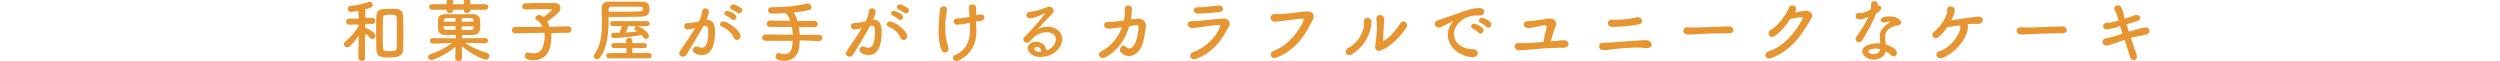 <?xml version="1.0" encoding="utf-8"?>
<!-- Generator: Adobe Illustrator 22.0.1, SVG Export Plug-In . SVG Version: 6.00 Build 0)  -->
<svg version="1.1" id="レイヤー_1" xmlns="http://www.w3.org/2000/svg" xmlns:xlink="http://www.w3.org/1999/xlink" x="0px"
	 y="0px" viewBox="0 0 900 22" style="enable-background:new 0 0 900 22;" xml:space="preserve">
<style type="text/css">
	.st0{fill:#E69530;}
</style>
<g>
	<g>
		<path class="st0" d="M131.4,20.9c0,0.7-0.6,1-1.2,1c-0.6,0-1.2-0.4-1.2-1v0l0.1-8c-1,1.4-2,2.7-3.1,3.7c-0.3,0.3-0.7,0.4-1,0.4
			c-0.7,0-1.2-0.5-1.2-1.1c0-0.3,0.1-0.6,0.5-0.9c1.4-1.1,3.5-3.4,4.8-5.6l0-0.6l-3.4,0.1h0c-0.8,0-1.1-0.5-1.1-1.1s0.4-1.1,1.1-1.1
			h3.4L129,3.9c-0.4,0.1-2.3,0.4-2.7,0.4c-0.7,0-1.1-0.6-1.1-1.1c0-0.5,0.3-1,1-1.1c2.3-0.2,4.3-0.6,6.5-1.4c0.1,0,0.2-0.1,0.4-0.1
			c0.6,0,1.1,0.6,1.1,1.1c0,1-1.3,1.3-2.7,1.6c0,0.6,0,1.8,0,3.1h2.5c0.8,0,1.1,0.5,1.1,1.1s-0.4,1.1-1.1,1.1h0l-2.5,0v1.5
			c0.1,0,0.2,0,0.2,0c0.4,0,3.5,1.5,3.5,2.8c0,0.6-0.5,1.2-1.1,1.2c-0.3,0-0.6-0.1-0.8-0.4c-0.5-0.6-1.2-1.2-1.8-1.6
			C131.3,15.8,131.4,20.9,131.4,20.9L131.4,20.9z M140.4,20.7c-2.9,0-4.8,0-4.9-2.8c0-1.9-0.1-4-0.1-6.1s0-4.2,0.1-6.1
			c0.1-2.5,2-2.5,4.5-2.5c0.9,0,1.8,0,2.5,0c1.5,0,2.6,1,2.6,2.6c0.1,1.8,0.1,3.8,0.1,5.9c0,2.1,0,4.1-0.1,6c0,1.6-0.9,2.7-2.7,2.8
			C141.9,20.6,141.2,20.7,140.4,20.7z M140.5,18.4c2,0,2.2-0.2,2.3-1.2c0-1.6,0.1-3.5,0.1-5.4c0-1.9,0-3.8-0.1-5.3
			c0-1.1-0.6-1.2-2.4-1.2c-2.1,0-2.4,0.2-2.5,1.2c-0.1,1.5-0.1,3.3-0.1,5.1c0,2,0,4,0.1,5.7C137.9,18.3,138.2,18.4,140.5,18.4z"/>
		<path class="st0" d="M174.6,15.6l-7.2-0.2c2.6,1.8,5.1,2.8,8,3.7c0.5,0.2,0.8,0.6,0.8,1c0,0.6-0.5,1.4-1.3,1.4
			c-0.6,0-4.7-1.6-8.6-4.8l0,4.4v0c0,0.6-0.6,0.9-1.2,0.9c-0.6,0-1.2-0.3-1.2-0.9v0l0.1-4.3c-3.2,2.7-7.8,4.8-8.6,4.8
			c-0.8,0-1.3-0.5-1.3-1.1c0-0.4,0.3-0.8,0.9-1c3-1,5.3-2.2,7.7-4l-6.9,0.2h0c-0.7,0-1-0.5-1-1c0-0.5,0.3-1,1-1h0l8.3,0.1v-1.2
			c-1.3,0-2.6,0-3.7,0c-1.7,0-2.6-0.8-2.7-2c0-0.6,0-1.2,0-1.9c0-0.5,0-1.1,0-1.7c0-1,0.7-1.9,2.6-1.9c1,0,2.6,0,4.2,0
			c2,0,4.2,0,5.8,0c1.5,0,2.4,0.9,2.5,1.8c0,0.5,0.1,1.1,0.1,1.7c0,0.7,0,1.5-0.1,2c-0.1,1.1-1,2-2.6,2c-1.1,0-2.5,0-3.9,0v1.2
			l8.4-0.1h0c0.7,0,1,0.5,1,1C175.7,15.1,175.3,15.6,174.6,15.6L174.6,15.6z M169.3,3.5v0.3c0,0.6-0.6,0.9-1.1,0.9
			c-0.6,0-1.2-0.3-1.2-0.9V3.5h-3.9v0.3c0,0.6-0.6,0.9-1.2,0.9c-0.6,0-1.1-0.3-1.1-0.9V3.5l-5.2,0c-0.7,0-1.1-0.5-1.1-1
			c0-0.5,0.4-1,1.1-1l5.2,0v-1c0-0.6,0.6-0.9,1.2-0.9c0.5,0,1.1,0.3,1.1,0.9v1h3.9v-1c0-0.6,0.6-0.9,1.2-0.9c0.5,0,1.1,0.3,1.1,0.9
			v1l5.4,0c0.7,0,1.1,0.5,1.1,1c0,0.5-0.4,1-1.1,1L169.3,3.5z M164,9.4h-4.3c0,1.1,0.2,1.3,1.2,1.3c0.9,0,2,0,3.1,0V9.4z M164,6.5
			c-1.2,0-2.4,0-3.2,0c-1,0-1.1,0.7-1.1,1.3h4.3V6.5z M170.5,7.8c0-0.2,0-0.3,0-0.5c-0.1-0.5-0.3-0.8-1.1-0.8c-0.8,0-1.9,0-3.2,0
			v1.3H170.5z M166.2,9.4v1.4c1.2,0,2.3,0,3.2,0c0.7,0,1-0.2,1.1-0.8c0-0.2,0-0.4,0-0.5H166.2z"/>
		<path class="st0" d="M198.5,11.9c0,0.4,0,0.8,0,1.2c0,1.2-0.1,2.5-0.5,4c-0.6,2.6-2.8,4.6-5.9,4.6c-2.5,0-3.2-0.8-3.2-1.6
			c0-0.6,0.5-1.2,1.2-1.2c0.1,0,0.3,0,0.5,0.1c0.6,0.2,1.1,0.2,1.6,0.2c1.6,0,2.9-0.9,3.4-2.8c0.3-1.1,0.5-2.3,0.5-3.3
			c0-0.4,0-0.9-0.1-1.3L185.4,12h0c-0.7,0-1.1-0.6-1.1-1.1c0-0.6,0.4-1.2,1.1-1.2l9.9,0c-0.5-1.1-1.2-2-2.1-2.5
			c-0.4-0.2-0.5-0.4-0.5-0.7c0-0.5,0.6-1.1,1.3-1.1c0.2,0,0.5,0,0.7,0.1c0.4,0.2,0.7,0.4,1,0.7c0.5-0.4,3-2.4,3-2.7
			c0-0.1-0.1-0.2-0.4-0.2c-0.7,0-1.4,0-2.2,0c-2.2,0-4.7,0.1-6.9,0.1c0,0,0,0,0,0c-0.8,0-1.2-0.5-1.2-1.1s0.4-1.1,1.2-1.1
			c1.5-0.1,3.5-0.1,5.3-0.1c1.9,0,3.7,0,5.1,0c1.5,0,2.2,0.8,2.2,1.8c0,0.5-0.2,1-0.6,1.4c-0.7,0.8-3,2.7-4.2,3.5
			c0.3,0.5,0.6,1.1,0.8,1.8l6.9-0.1h0c0.7,0,1,0.6,1,1.1s-0.4,1.2-1,1.2L198.5,11.9z"/>
		<path class="st0" d="M219.1,6.9c0,4.7-0.4,10.4-3.2,13.9c-0.3,0.4-0.7,0.5-1,0.5c-0.6,0-1.2-0.5-1.2-1c0-0.2,0-0.4,0.2-0.6
			c2.4-3.1,2.8-7.4,2.8-11.6c0-1.8-0.1-3.6-0.1-5.3c0,0,0,0,0,0c0-1.2,0.8-2.2,2.5-2.2c1.6,0,3.7,0,5.9,0c2.2,0,4.4,0,6,0
			c2.6,0,2.8,1.3,2.8,2.8c0,1.2-0.2,2.5-3.1,2.6c-1.9,0-4.6,0.1-7.2,0.1c-1.5,0-3,0-4.4,0C219.1,6.3,219.1,6.6,219.1,6.9z
			 M219.3,21.1c-0.6,0-1-0.5-1-1c0-0.5,0.3-1,1-1l6.2,0l0-1.8H221c-0.6,0-0.9-0.4-0.9-0.9c0-0.5,0.3-0.9,0.9-0.9h4.4v-0.8
			c0-0.7,0.5-1.1,1.1-1.1s1.1,0.4,1.1,1.1v0.8h4.3c0.7,0,1,0.5,1,0.9c0,0.5-0.3,0.9-1,0.9h-4.3v1.8l6,0c0.6,0,1,0.5,1,1
			c0,0.5-0.3,0.9-1,0.9H219.3z M219.1,4.2c1.4,0,2.9,0,4.4,0c2.6,0,5.2,0,7-0.1c0.6,0,0.8-0.3,0.9-0.6c0,0,0,0,0-0.5
			c0-0.6-0.1-0.6-5.7-0.6c-2,0-4.1,0-5.6,0c-0.6,0-1,0.4-1,0.9L219.1,4.2z M229.6,9.4l0.2,0.1c1.4,0.5,3.8,2.3,3.8,3.4
			c0,0.6-0.5,1.1-1,1.1c-0.3,0-0.6-0.1-0.9-0.5c-0.2-0.3-0.5-0.6-0.7-0.9c-5.4,1-10,1.1-10.1,1.1c-0.6,0-0.9-0.5-0.9-1
			s0.3-0.9,0.8-0.9h0c0.7,0,1.5,0,2.2,0c0.2-0.5,0.6-1.6,0.9-2.4l-3.3,0c-0.6,0-0.9-0.5-0.9-0.9c0-0.5,0.3-0.9,0.9-0.9h12.4
			c0.6,0,0.9,0.5,0.9,0.9c0,0.4-0.3,0.9-0.9,0.9L229.6,9.4z M226.2,9.4c-0.1,0.5-0.6,1.5-1,2.3c1.4-0.1,2.8-0.2,4.2-0.4
			c-0.2-0.1-0.5-0.3-0.6-0.4c-0.3-0.2-0.4-0.4-0.4-0.6c0-0.4,0.3-0.8,0.8-0.9L226.2,9.4z"/>
		<path class="st0" d="M250.3,10.1c-1.1,0.3-2.2,0.5-2.8,0.5c-0.8,0-1.2-0.5-1.2-1.1c0-0.6,0.4-1.2,1.2-1.2c0.4,0,1.5,0,4.1-0.6
			c0.7-1.3,1-2,1.2-3.8c0.1-0.6,0.6-0.9,1.1-0.9c0.6,0,1.3,0.4,1.3,1.1c0,0.3-0.1,1.3-0.9,3c0.1,0,0.1,0,0.2,0
			c2.8,0,2.9,3.1,2.9,4.2c0,2.2-0.1,8.5-4.7,8.5c-1.4,0-3.3-0.6-3.3-1.8c0-0.7,0.6-1.3,1.3-1.3c0.2,0,0.3,0,0.5,0.1
			c0.5,0.2,1,0.4,1.4,0.4c1.6,0,2.4-1.8,2.4-6.1c0-1-0.2-1.8-1-1.8c-0.1,0-0.3,0-0.4,0c-0.1,0-0.2,0.1-0.4,0.1
			c-1.9,3.5-4.5,7.6-6.1,10.3c-0.3,0.5-0.8,0.7-1.3,0.7c-0.6,0-1.3-0.4-1.3-1.1c0-0.2,0.1-0.5,0.3-0.9c1.1-1.7,3.7-5.3,5.5-8.4
			L250.3,10.1z M264.2,13.6c-0.5-1.4-2.4-3.3-4.3-4c-0.4-0.1-0.7-0.5-0.7-0.8c0-0.5,0.5-1.1,1.2-1.1c1.3,0,6.2,3.1,6.2,5.4
			c0,0.8-0.7,1.3-1.3,1.3C264.8,14.4,264.4,14.1,264.2,13.6z M263.5,7c-0.4-0.4-1.6-1.2-2.1-1.4c-0.5-0.2-0.6-0.4-0.6-0.8
			c0-0.5,0.5-0.9,1-0.9c0.1,0,3.3,0.9,3.3,2.2c0,0.6-0.5,1.1-1,1.1C263.9,7.2,263.6,7.2,263.5,7z M265.6,4.7
			c-0.3-0.3-1.6-1.1-2.1-1.3c-0.5-0.2-0.6-0.5-0.6-0.8c0-0.5,0.4-1,1-1c0.9,0,2.6,1.1,2.9,1.3c0.3,0.2,0.4,0.6,0.4,0.8
			c0,0.6-0.5,1.1-1,1.1C266,4.9,265.8,4.8,265.6,4.7z"/>
		<path class="st0" d="M287.9,14.5c0,0.9-0.1,1.8-0.2,2.8c-0.4,2.5-2.3,4.6-5.3,4.6c-1.6,0-3.2-0.4-3.2-1.6c0-0.6,0.4-1.2,1.1-1.2
			c0.1,0,0.3,0,0.4,0.1c0.6,0.2,1.1,0.3,1.7,0.3c2.7,0,2.8-2.5,3-4.8l-9.8,0c-0.8,0-1.2-0.5-1.2-1.1c0-0.6,0.4-1.2,1.2-1.2l9.8,0.1
			c0-1-0.2-1.9-0.3-2.8l-7.9,0c-0.8,0-1.2-0.5-1.2-1.1c0-0.6,0.5-1.2,1.2-1.2l7.3,0.1c-0.4-1.2-1-2.2-1.7-2.8
			c-2,0.2-3.8,0.2-5.1,0.2c-0.8,0-1.2-0.6-1.2-1.2c0-0.6,0.4-1.1,1.2-1.1h0c0.3,0,0.7,0,1.1,0c3.8,0,8.2-0.5,11.7-1.3
			c0.1,0,0.2,0,0.4,0c0.8,0,1.2,0.6,1.2,1.3c0,0.5-0.2,0.9-0.8,1c-1.4,0.3-3.5,0.7-5.6,0.9c0.5,0.8,1.1,1.8,1.4,3.1l6.1-0.1
			c0.8,0,1.2,0.6,1.2,1.2c0,0.6-0.4,1.1-1.2,1.1l-5.6,0c0.1,0.9,0.2,1.8,0.3,2.8l6.9-0.1c0.8,0,1.2,0.6,1.2,1.2
			c0,0.6-0.4,1.1-1.2,1.1L287.9,14.5z"/>
		<path class="st0" d="M310.3,10.1c-1.1,0.3-2.2,0.5-2.8,0.5c-0.8,0-1.2-0.5-1.2-1.1c0-0.6,0.4-1.2,1.2-1.2c0.4,0,1.5,0,4.1-0.6
			c0.7-1.3,1-2,1.2-3.8c0.1-0.6,0.6-0.9,1.1-0.9c0.6,0,1.3,0.4,1.3,1.1c0,0.3-0.1,1.3-0.9,3c0.1,0,0.1,0,0.2,0
			c2.8,0,2.9,3.1,2.9,4.2c0,2.2-0.1,8.5-4.7,8.5c-1.4,0-3.3-0.6-3.3-1.8c0-0.7,0.6-1.3,1.3-1.3c0.2,0,0.3,0,0.5,0.1
			c0.5,0.2,1,0.4,1.4,0.4c1.6,0,2.4-1.8,2.4-6.1c0-1-0.2-1.8-1-1.8c-0.1,0-0.3,0-0.4,0c-0.1,0-0.2,0.1-0.4,0.1
			c-1.9,3.5-4.5,7.6-6.1,10.3c-0.3,0.5-0.8,0.7-1.3,0.7c-0.6,0-1.3-0.4-1.3-1.1c0-0.2,0.1-0.5,0.3-0.9c1.1-1.7,3.7-5.3,5.5-8.4
			L310.3,10.1z M324.2,13.6c-0.5-1.4-2.4-3.3-4.3-4c-0.4-0.1-0.7-0.5-0.7-0.8c0-0.5,0.5-1.1,1.2-1.1c1.3,0,6.2,3.1,6.2,5.4
			c0,0.8-0.7,1.3-1.3,1.3C324.8,14.4,324.4,14.1,324.2,13.6z M323.5,7c-0.4-0.4-1.6-1.2-2.1-1.4c-0.5-0.2-0.6-0.4-0.6-0.8
			c0-0.5,0.5-0.9,1-0.9c0.1,0,3.3,0.9,3.3,2.2c0,0.6-0.5,1.1-1,1.1C323.9,7.2,323.6,7.2,323.5,7z M325.6,4.7
			c-0.3-0.3-1.6-1.1-2.1-1.3c-0.5-0.2-0.6-0.5-0.6-0.8c0-0.5,0.4-1,1-1c0.9,0,2.6,1.1,2.9,1.3c0.3,0.2,0.4,0.6,0.4,0.8
			c0,0.6-0.5,1.1-1,1.1C326,4.9,325.8,4.8,325.6,4.7z"/>
		<path class="st0" d="M340.9,3.4c0,0.7-0.3,1.9-0.4,3.1c-0.2,1.3-0.2,2.6-0.2,3.7c0,3.1,0.6,5.2,1.1,6.8c0.1,0.2,0.1,0.4,0.1,0.6
			c0,0.8-0.6,1.3-1.3,1.3c-0.5,0-1-0.3-1.3-1c-0.8-1.8-1-4.3-1-6.6c0-1.8,0.1-3.4,0.2-4.7c0.1-1.3,0.2-2.2,0.3-3.2
			c0.1-0.7,0.7-1.1,1.2-1.1C340.3,2.2,340.9,2.6,340.9,3.4L340.9,3.4z M348.7,8.3c-2.3,0.5-3.5,0.6-4.1,0.6c-0.8,0-1.3-0.6-1.3-1.2
			c0-0.5,0.4-1.1,1.3-1.1c1.5,0,2.1,0,4.4-0.6c-0.1-1.4-0.1-2.5-0.2-3.1c0-0.1,0-0.2,0-0.2c0-0.8,0.6-1.1,1.2-1.1
			c0.7,0,1.4,0.4,1.4,1.2c0,0.3,0,0.6,0,0.9c0,0.5,0,1.1,0,1.8c1-0.2,1.5-0.3,1.8-0.3c0.8,0,1.2,0.5,1.2,1c0,0.6-0.5,1.2-1.3,1.3
			c-0.5,0.1-1.1,0.2-1.7,0.2c0,0.8,0,1.8,0.1,2.8c0,0.3,0,0.5,0,0.8c0,4.9-2.2,8.5-6.6,10.6c-0.2,0.1-0.5,0.1-0.6,0.1
			c-0.7,0-1.3-0.6-1.3-1.2c0-0.4,0.2-0.8,0.8-1c3.7-1.5,5.4-4.7,5.4-8.9c0-0.3,0-1.9-0.1-2.8L348.7,8.3z"/>
		<path class="st0" d="M380.1,14.2c0-2.6-3.2-2.6-3.4-2.6c-2.8,0-4.9,2-6,3.3c-0.3,0.4-0.6,0.5-1,0.5c-0.7,0-1.3-0.5-1.3-1.2
			c0-0.3,0.1-0.7,0.5-1c3.6-3.5,7.2-8,7.2-8.3c0,0,0-0.1-0.1-0.1s-0.1,0-0.2,0c-1.9,1.2-4.2,1.8-5,1.8c-0.8,0-1.3-0.6-1.3-1.2
			c0-0.5,0.3-1,1-1.1c2.5-0.2,5.6-1.3,6.3-1.7c0.3-0.2,0.6-0.2,0.9-0.2c0.9,0,1.6,0.7,1.6,1.5c0,0.4-0.2,0.8-0.6,1.2
			c-1.7,1.6-3.6,3.7-5.2,5.5c1.1-0.7,2.3-1,3.6-1c2.6,0,5.3,1.6,5.3,4.4c0,3.3-3.4,6.5-7.8,6.5c-3,0-4.6-1.7-4.6-3.2
			c0-1.3,1.2-2.3,2.8-2.3c2.2,0,3.7,1.2,3.9,3.1C378,18,380.1,16.2,380.1,14.2z M373.3,16.9c-0.9,0-0.9,0.5-0.9,0.7
			c0,1,1.7,1.1,2.3,1.1c0,0,0.1,0,0.2,0C374.8,17.6,374.3,16.9,373.3,16.9z"/>
		<path class="st0" d="M406.5,9.5c-1.3,4.4-3.9,8.7-8.7,11.2c-1.6,0.8-3.3-1.2-1.2-2.3c3.6-1.8,6-5.1,7.3-8.6l-1.8,0.2
			c-1.2,0.2-2.2,0.3-3.1,0.3c-2.1,0-1.9-2.5-0.2-2.4c1,0,2-0.1,3.1-0.2c0.9-0.1,1.8-0.2,2.7-0.3c0.1-0.6,0.2-1.1,0.3-1.7
			c0.2-1.2,0-2,0-2.6c0.1-1.6,2.5-1.4,2.6,0c0,0.6,0,1.3-0.2,2.4c-0.1,0.5-0.2,1-0.2,1.5c0.7-0.1,1.5-0.2,2.2-0.3
			c1.9-0.2,3.4,1,3.2,3c-0.3,2.5-0.8,6.1-2,7.9c-1.8,2.7-4.7,3.5-6.9,1.3c-1.2-1.2,0.5-3.5,1.8-2c1,1,1.9,0.6,2.8-0.6
			c1.1-1.4,1.6-5,1.7-6.2c0.1-0.6-0.1-1.3-1.2-1.1L406.5,9.5z"/>
		<path class="st0" d="M430.6,21.2c-1.8,0.8-3.2-1.6-1.1-2.4c4.9-1.8,8.4-5.7,9.7-9.1c0.2-0.5,0.1-0.7-0.4-0.7
			c-1.9,0.1-5.6,0.6-6.8,0.8c-1.5,0.2-1.5,0.2-3,0.3c-1.6,0-2.2-2.5,0-2.5c1.3,0,1.6,0,2.7-0.1c1.2-0.1,5.5-0.6,8.4-0.8
			c1.8-0.2,3.2,1.1,2.3,2.8C439.7,14.6,437,18.6,430.6,21.2z M433.1,4.8c-0.8,0.1-0.9,0.1-2,0.1c-1.6,0-1.9-2.3-0.1-2.3
			c0.9,0,1,0.1,1.7,0c1.3-0.1,4.2-0.4,5.9-0.6c1.7-0.3,2.7,2.1,0,2.4C437.4,4.5,434,4.8,433.1,4.8z"/>
		<path class="st0" d="M458.7,18.2c5.2-1.9,9.2-7.3,10.6-10.9c0.2-0.4-0.1-0.6-0.4-0.6c-1.9,0.1-5.2,0.6-7,0.8
			c-1.5,0.2-1.7,0.3-3.1,0.3c-1.8-0.1-2-2.8,0.2-2.7c1.1,0,2,0,3.1-0.1c2.1-0.1,5.5-0.7,8.3-0.9c2.1-0.1,3.1,1.2,2.3,2.8
			c-2.6,5.3-5.8,10.8-12.8,13.7C457.4,21.7,456.5,19,458.7,18.2z"/>
		<path class="st0" d="M485.2,17.4c3.3-1.8,5-4.6,5.7-7.3c0.2-0.7,0.2-1.5,0.1-2.2c-0.2-1.8,2.6-2.1,2.7-0.1c0,0.8,0,1.2-0.3,2.6
			c-0.8,3.1-2.7,6.6-6.6,9.1C485,20.7,483.4,18.4,485.2,17.4z M497.3,18.1c-1.7,0.7-2.5-0.5-2.2-1.7c0.3-1.7,0.7-5.8,0.6-7.7
			c0-0.6-0.1-1.1-0.2-1.7c-0.4-1.7,2.1-2.2,2.7-0.7c0.3,0.8,0.1,1.3,0,2.6c0,1-0.3,4.5-0.3,5.3c0,0.6,0,0.6,0.6,0.3
			c1.9-1.1,4.2-3.8,5.6-6.1c1-1.6,3.2-0.1,2.2,1.5C504.3,13.1,500.4,16.9,497.3,18.1z"/>
		<path class="st0" d="M530.2,20.6c-0.1,0-0.1,0-0.2,0c-5.4-0.5-8.8-4.2-8.8-8.1c0-1,0.2-2.7,1.8-4.6c0.1-0.1,0.1-0.2,0.1-0.2
			c0,0,0-0.1,0-0.1c0,0-0.2,0.1-0.2,0.1c-3.9,2-4.4,2.2-4.9,2.2c-0.9,0-1.5-0.6-1.5-1.3c0-0.5,0.3-1,1.1-1.3c0.5-0.2,2-0.6,2.7-0.9
			c1.2-0.4,3.2-1.1,5.7-2c1.8-0.7,4.3-1.5,6.6-1.5c1.2,0,1.7,0.6,1.7,1.2c0,1.3-1,1.5-2,1.5c-0.2,0-0.4,0-0.6,0c-0.2,0-0.4,0-0.6,0
			c-3.9,0-7.7,3.3-7.7,6.6c0,3,2.8,5.5,6.8,5.5c1.2,0,1.8,0.7,1.8,1.5C531.9,19.9,531.3,20.6,530.2,20.6z M532.3,11.8
			c-0.3-0.4-1.6-1.3-2.1-1.5c-0.5-0.2-0.6-0.5-0.6-0.8c0-0.5,0.5-1,1.1-1c0.3,0,3.4,1.1,3.4,2.4c0,0.6-0.5,1.2-1.1,1.2
			C532.7,12.1,532.5,12,532.3,11.8z M535.2,9.7c-0.4-0.4-1.6-1.3-2.2-1.5c-0.5-0.2-0.6-0.5-0.6-0.8c0-0.5,0.5-1,1.1-1
			c0.4,0,3.4,1.1,3.4,2.4c0,0.6-0.5,1.2-1,1.2C535.6,10,535.4,9.9,535.2,9.7z"/>
		<path class="st0" d="M556.8,9.8c0.1-0.6-0.2-0.7-0.7-0.7c-1.2,0.1-2.3,0.4-3.2,0.6c-1.1,0.2-2,0.4-3.1,0.4
			c-1.6-0.1-1.8-2.5,0.2-2.5c0.9,0,1.5,0,2.4-0.2c0.9-0.1,2.1-0.3,3-0.4c0.8-0.1,1.6-0.4,2.5-0.3c2.4,0,2.5,1.8,2.2,2.6
			c-0.7,1.5-1.3,3.7-1.8,5.6c0.8,0,2.2-0.2,3-0.3c0.8-0.1,1.2-0.1,1.9-0.1c1.1,0.1,1.5,0.8,1.5,1.4c0,0.8-0.6,1.2-1.9,1.3
			c-0.8,0-1.1-0.1-1.8,0c-0.7,0-2,0.1-2.7,0.1c-2.9,0.1-5.9,0.4-8,0.6c-2.1,0.2-2.9,0.2-3.6,0.2c-1.9-0.1-2-2.7,0.2-2.6
			c0.9,0,2.3,0.1,3.3,0c1.4-0.1,3.4-0.2,5.5-0.4C555.9,13,556.6,10.8,556.8,9.8z"/>
		<path class="st0" d="M592.5,17.3c-1.3-0.2-2.7-0.2-4-0.2c-2.7,0.1-6,0.4-7.9,0.6c-1.5,0.2-2.2,0.4-3.6,0.3c-1.8,0-1.8-2.7,0.2-2.6
			c0.9,0,2.3,0,3.2-0.1c1.8-0.2,5.7-0.5,8.1-0.6c1.5-0.1,3-0.3,4.4-0.2c1.1,0.1,1.8,1,1.7,1.7C594.5,17,593.6,17.4,592.5,17.3z
			 M587.3,9.2c-1.4,0.2-3.3,0.4-4.3,0.4c-1.1,0-2.1,0.2-3.1,0c-1.5-0.3-1.5-2.7,0.5-2.5c0.8,0.1,1.3,0.1,2.2,0
			c1.1,0,3.2-0.2,4.7-0.5c0.4-0.1,0.8-0.2,1.1-0.2c0.4-0.1,0.7-0.2,1.2-0.2c1.8,0,2.4,2.4,0,2.6C588.7,9.1,588.1,9.1,587.3,9.2z"/>
		<path class="st0" d="M622.5,12c-0.4,0-0.9,0-1.3,0c-4.8,0-8.4,0.2-10.4,0.3c-1.3,0.1-2,0.1-2.5,0.1c-0.3,0-0.5,0-0.8,0
			c-1,0-1.5-0.7-1.5-1.4c0-0.6,0.5-1.2,1.5-1.2c0,0,0.1,0,0.1,0c0.9,0.1,2,0.1,3,0.1c2,0,7.4-0.3,11.8-0.4c0,0,0.1,0,0.1,0
			c1,0,1.5,0.7,1.5,1.3C624.1,11.3,623.6,12,622.5,12L622.5,12z"/>
		<path class="st0" d="M638.9,13c-1.7,1.1-3.2-1.1-1.4-2.2c2.4-1.5,4.2-4,5.4-5.8c0.4-0.6,0.8-1.4,1-2c0.4-1.7,2.9-1.2,2.7,0.4
			c0,0.3-0.2,0.7-0.4,1.1c1.2-0.2,2.5-0.5,3.6-0.6c1.8-0.1,3.3,1.1,2.3,2.7c-4,6.9-7.7,11.7-14.4,14.3c-2.2,0.8-3.1-1.7-1-2.4
			c5.3-1.8,9.4-6.3,12.2-11.7c0.2-0.5,0-0.6-0.4-0.6c-1,0-3,0.5-4,0.6C643.1,9,641.1,11.5,638.9,13z"/>
		<path class="st0" d="M675.4,4.9c-1.1,3.1-3.2,6.5-5,9.6c-0.3,0.5-0.8,0.7-1.2,0.7c-0.6,0-1.2-0.4-1.2-1.1c0-0.2,0.1-0.5,0.3-0.8
			c1.8-2.7,3.2-4.7,4.4-7.3c-1.5,0.7-2.4,1-3.1,1c-1.6,0-1.6-1.1-1.6-1.2c0-0.6,0.4-1.2,1.1-1.2c0.1,0,0.3,0,0.5,0.1
			c0.1,0,0.3,0,0.4,0c0.9,0,2.2-0.6,3.5-1.3c0.1-0.6,0.1-1.2,0.1-1.9c0-0.7,0.6-1.1,1.2-1.1c0.6,0,1.1,0.4,1.2,1.1V2
			c0.1,0,0.2,0,0.3,0c0.5,0,1,0.5,1,1C677.1,3.8,676.1,4.5,675.4,4.9L675.4,4.9z M674.6,21.5c-2.3,0-4.2-1.6-4.2-3
			c0-1.6,2.2-2.9,5.4-2.9c0.4,0,0.8,0,1.1,0c-0.2-2-0.2-2.1-0.2-2.4c0-1.6,0.5-3.1,3.4-5c0.2-0.1,0.2-0.2,0.2-0.3
			c0-0.1-0.2-0.1-0.3-0.1c-0.3,0-0.9,0.1-1.6,0.3c-0.1,0-0.2,0-0.3,0c-0.6,0-1-0.4-1-0.8c0-0.7,0.7-1.4,3.3-1.4c1.8,0,4,1,4,2.2
			c0,0.6-0.5,1-1.3,1.1c-2,0.2-4.5,1.5-4.5,4.1c0,0.4,0.1,0.8,0.1,1.2c0.1,0.5,0.2,1,0.2,1.5c1.5,0.5,4,1.6,4,3
			c0,0.7-0.5,1.3-1.2,1.3c-0.3,0-0.7-0.2-1-0.5c-0.5-0.5-1.1-1-1.9-1.3C678.7,20,676.8,21.5,674.6,21.5z M675.3,17.5
			c-1.5,0-2.7,0.5-2.7,1s0.9,1,1.8,1c1.2,0,2.4-0.8,2.5-1.7C676.5,17.5,675.9,17.5,675.3,17.5z"/>
		<path class="st0" d="M708.4,10.4c-0.6,3.7-4.2,8.5-9.1,10.4c-2.1,0.8-3.2-1.8-1-2.4c4-1.3,7-5.6,7.4-8.2c0-0.3,0-0.8-0.2-1.1
			c-1,0.2-1.8,0.3-2.4,0.4c-1,0.2-1.5,0.2-2,0.2c-0.8,1.2-1.9,2.5-3,3.5c-1.8,1.5-3.4-0.6-1.8-1.8c1.8-1.4,3.6-3.9,4.2-5.6
			c0.4-1,0.5-1.3,0.5-2.3c0-1.8,2.7-1.5,2.7,0.2c0,0.6-0.2,1.4-0.5,2.1c-0.2,0.5-0.4,1-0.7,1.5c0.2,0,0.4,0,0.6-0.1
			c1.4-0.2,4.3-0.6,6.2-0.9c1.1-0.1,2.4-0.4,3.3-0.3c0.9,0.1,1.3,0.6,1.2,1.4c-0.1,0.7-0.7,1.2-1.6,1.2c-1.1,0-1.9-0.1-2.9,0
			c-0.3,0-0.7,0.1-1,0.1C708.5,9.1,708.5,9.7,708.4,10.4z"/>
		<path class="st0" d="M742.5,12c-0.4,0-0.9,0-1.3,0c-4.8,0-8.4,0.2-10.4,0.3c-1.3,0.1-2,0.1-2.5,0.1c-0.3,0-0.5,0-0.8,0
			c-1,0-1.5-0.7-1.5-1.4c0-0.6,0.5-1.2,1.5-1.2c0,0,0.1,0,0.1,0c0.9,0.1,2,0.1,3,0.1c2,0,7.4-0.3,11.8-0.4c0,0,0.1,0,0.1,0
			c1,0,1.5,0.7,1.5,1.3C744.1,11.3,743.6,12,742.5,12L742.5,12z"/>
		<path class="st0" d="M758.4,10.6c-0.8,0-1.3-0.6-1.3-1.2c0-0.6,0.5-1.2,1.5-1.2c1,0,1.2-0.1,4.1-0.8c-0.2-0.8-0.5-1.4-0.6-2
			c-0.2-0.8-0.5-1.2-0.8-1.7c-0.1-0.2-0.2-0.4-0.2-0.6c0-0.7,0.7-1.2,1.4-1.2c1,0,1.4,0.9,1.9,2.8c0.1,0.5,0.3,1.2,0.5,2
			c0.1,0,1.6-0.4,2.7-0.9c0.6-0.2,1.1-0.4,1.6-0.4c0.8,0,1.3,0.5,1.3,1c0,0.5-0.5,1.1-1.4,1.3c-0.8,0.2-1.5,0.4-2.3,0.7
			c-0.4,0.1-0.8,0.2-1.2,0.4c0.2,0.9,0.5,1.7,0.8,2.6c0.5-0.1,0.9-0.3,1.4-0.4c1.4-0.4,2.8-0.9,4.3-1.1c0.2,0,0.3,0,0.4,0
			c1.2,0,1.3,1,1.3,1.2c0,0.6-0.3,1.2-1.4,1.4c-4.1,0.8-5,1-5.3,1.1c0.7,2.2,1.5,4.4,2,5.9c0.1,0.3,0.2,0.6,0.2,0.8
			c0,0.9-0.6,1.4-1.2,1.4c-0.5,0-1.1-0.4-1.3-1.2c-0.5-1.6-1.2-3.9-1.9-6.2c-1.1,0.4-2.1,0.8-3.1,1.1c-1.5,0.5-3,1-3.6,1
			c-0.8,0-1.3-0.7-1.3-1.3c0-0.6,0.4-1.2,1.2-1.3c0.8-0.2,2.1-0.5,3-0.7c0.9-0.3,1.9-0.6,3-1c-0.3-0.9-0.6-1.8-0.9-2.7
			C760.2,10.4,759.1,10.5,758.4,10.6L758.4,10.6z"/>
	</g>
</g>
</svg>
